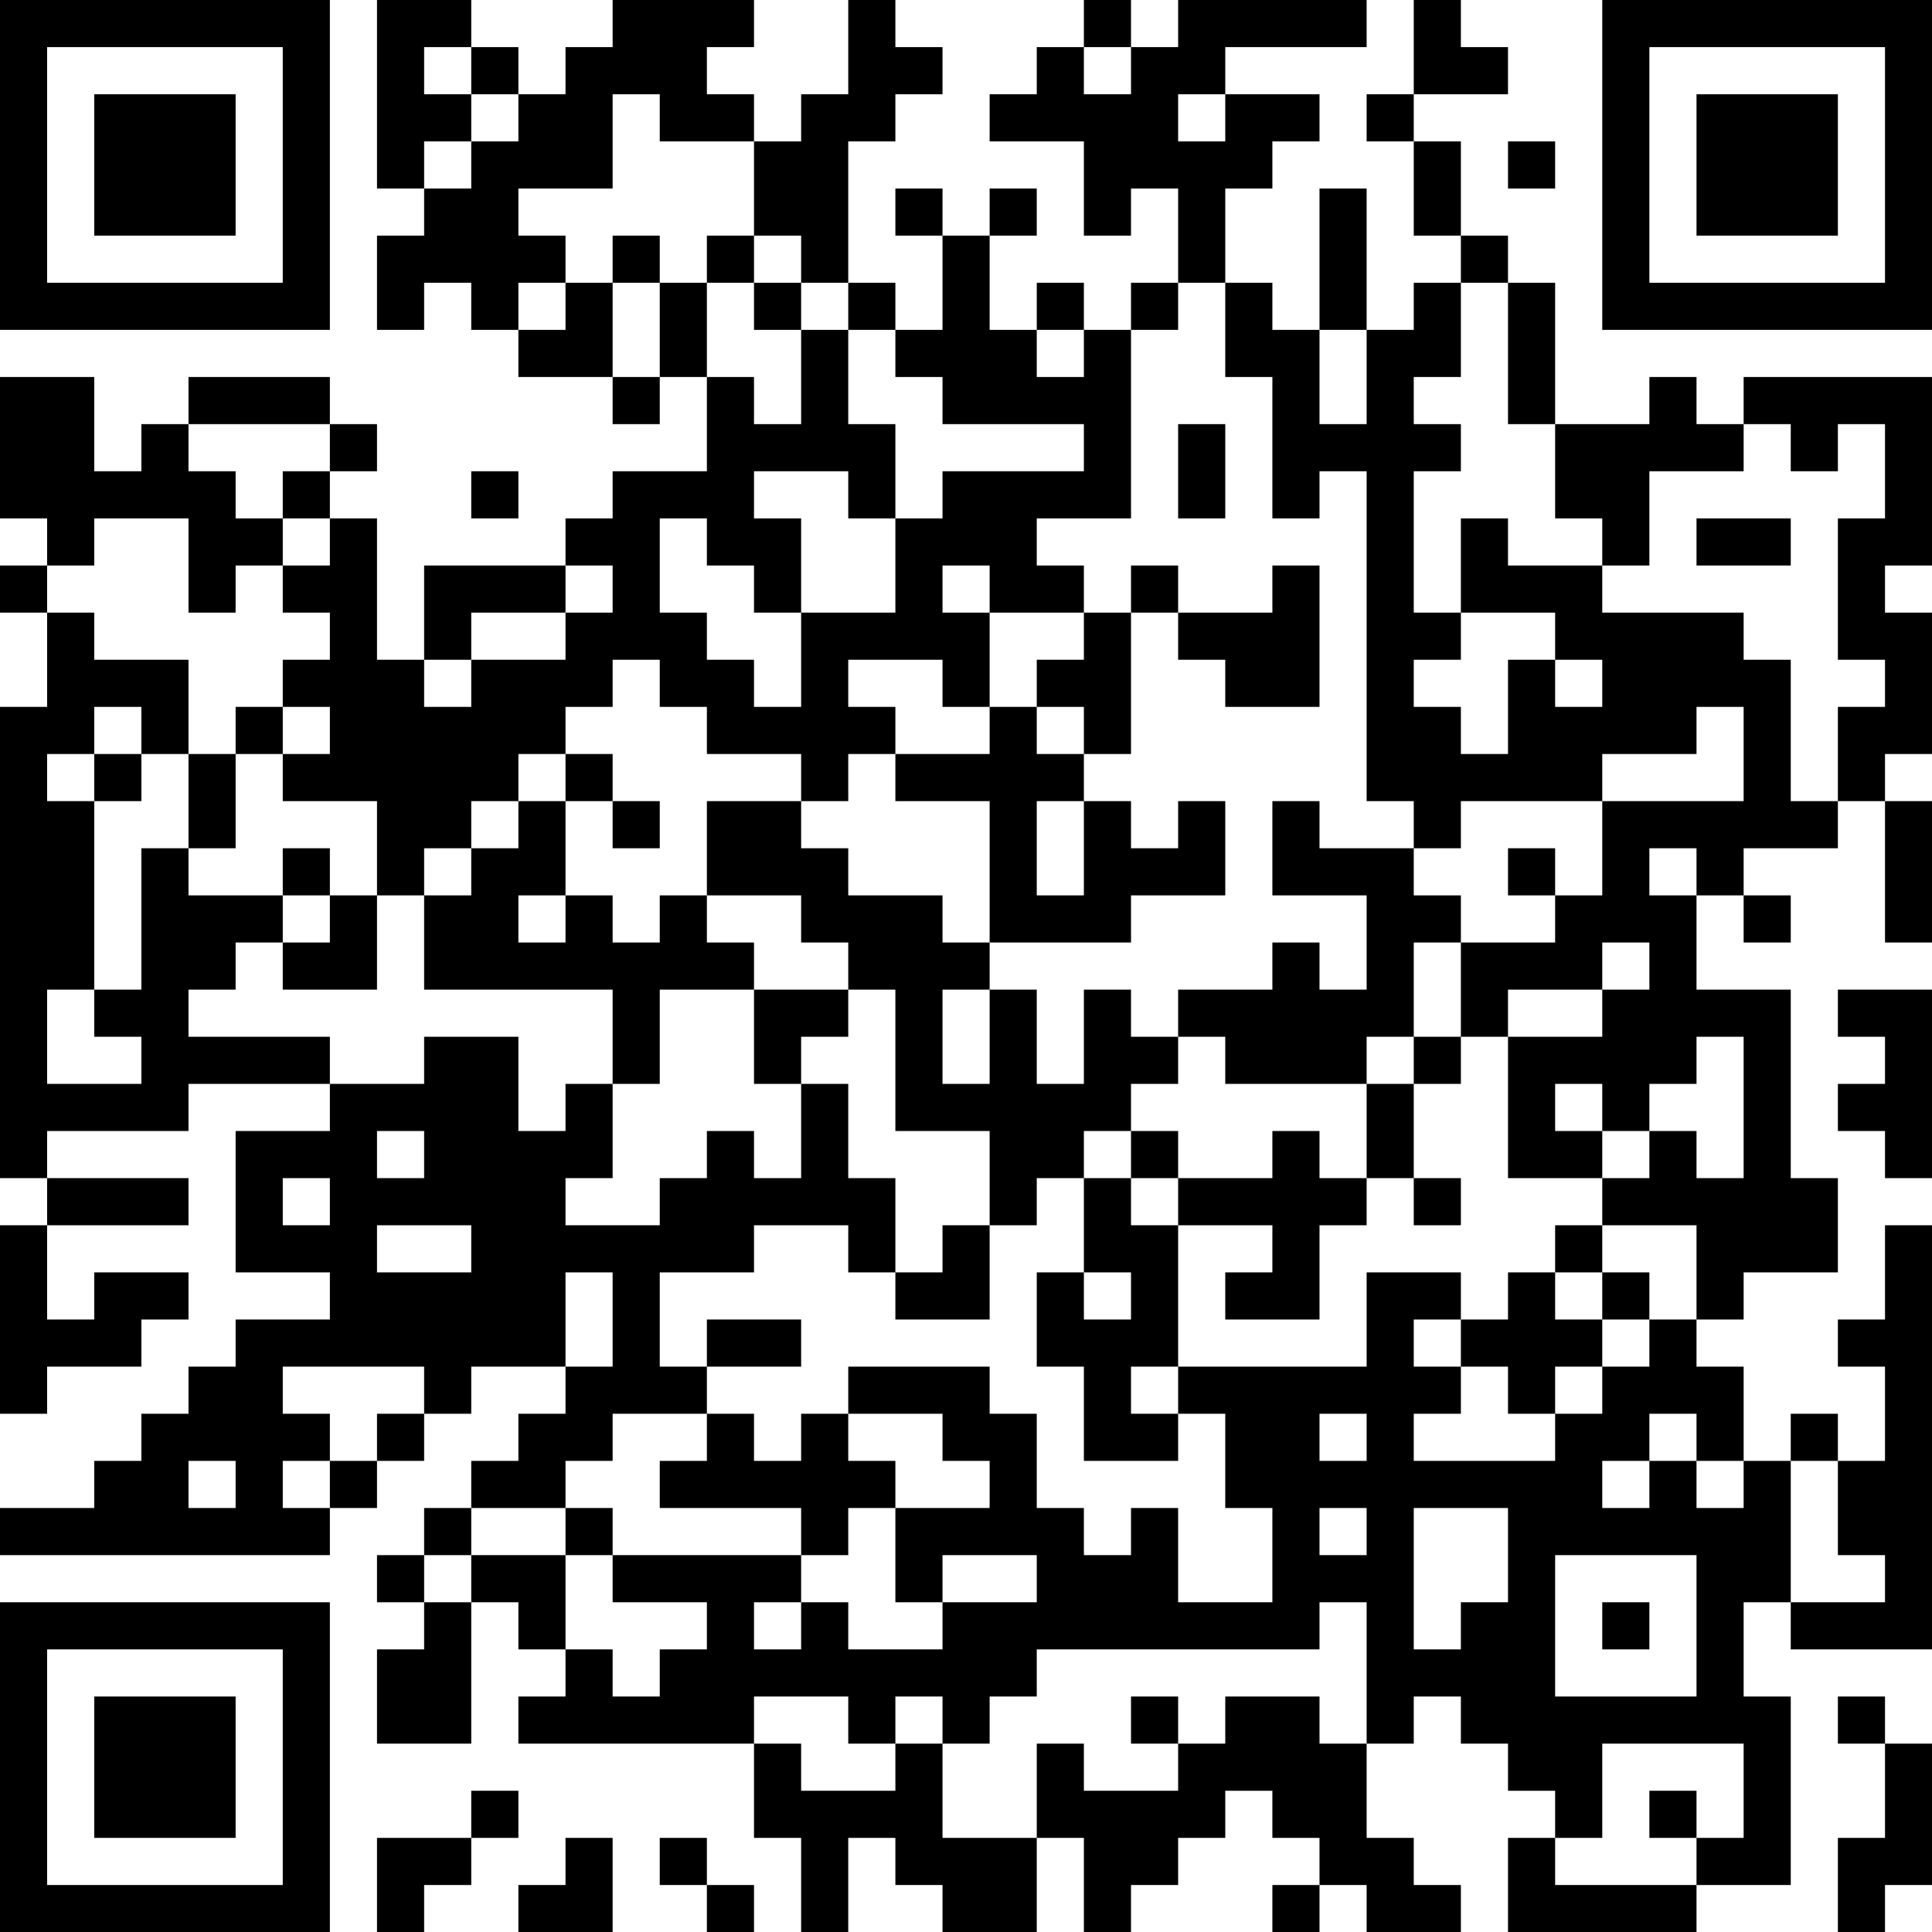 <?xml version="1.0" encoding="UTF-8"?>
<svg xmlns="http://www.w3.org/2000/svg" version="1.1" width="250" height="250" viewBox="0 0 250 250"><rect x="0" y="0" width="250" height="250" fill="#ffffff"/><g transform="scale(6.098)"><g transform="translate(0,0)"><path fill-rule="evenodd" d="M8 0L8 4L9 4L9 5L8 5L8 7L9 7L9 6L10 6L10 7L11 7L11 8L13 8L13 9L14 9L14 8L15 8L15 10L13 10L13 11L12 11L12 12L9 12L9 14L8 14L8 11L7 11L7 10L8 10L8 9L7 9L7 8L4 8L4 9L3 9L3 10L2 10L2 8L0 8L0 11L1 11L1 12L0 12L0 13L1 13L1 15L0 15L0 25L1 25L1 26L0 26L0 30L1 30L1 29L3 29L3 28L4 28L4 27L2 27L2 28L1 28L1 26L4 26L4 25L1 25L1 24L4 24L4 23L7 23L7 24L5 24L5 27L7 27L7 28L5 28L5 29L4 29L4 30L3 30L3 31L2 31L2 32L0 32L0 33L7 33L7 32L8 32L8 31L9 31L9 30L10 30L10 29L12 29L12 30L11 30L11 31L10 31L10 32L9 32L9 33L8 33L8 34L9 34L9 35L8 35L8 37L10 37L10 34L11 34L11 35L12 35L12 36L11 36L11 37L16 37L16 39L17 39L17 41L18 41L18 39L19 39L19 40L20 40L20 41L22 41L22 39L23 39L23 41L24 41L24 40L25 40L25 39L26 39L26 38L27 38L27 39L28 39L28 40L27 40L27 41L28 41L28 40L29 40L29 41L31 41L31 40L30 40L30 39L29 39L29 37L30 37L30 36L31 36L31 37L32 37L32 38L33 38L33 39L32 39L32 41L36 41L36 40L38 40L38 36L37 36L37 34L38 34L38 35L41 35L41 26L40 26L40 28L39 28L39 29L40 29L40 31L39 31L39 30L38 30L38 31L37 31L37 29L36 29L36 28L37 28L37 27L39 27L39 25L38 25L38 21L36 21L36 19L37 19L37 20L38 20L38 19L37 19L37 18L39 18L39 17L40 17L40 20L41 20L41 17L40 17L40 16L41 16L41 13L40 13L40 12L41 12L41 8L37 8L37 9L36 9L36 8L35 8L35 9L33 9L33 6L32 6L32 5L31 5L31 3L30 3L30 2L32 2L32 1L31 1L31 0L30 0L30 2L29 2L29 3L30 3L30 5L31 5L31 6L30 6L30 7L29 7L29 4L28 4L28 7L27 7L27 6L26 6L26 4L27 4L27 3L28 3L28 2L26 2L26 1L29 1L29 0L25 0L25 1L24 1L24 0L23 0L23 1L22 1L22 2L21 2L21 3L23 3L23 5L24 5L24 4L25 4L25 6L24 6L24 7L23 7L23 6L22 6L22 7L21 7L21 5L22 5L22 4L21 4L21 5L20 5L20 4L19 4L19 5L20 5L20 7L19 7L19 6L18 6L18 3L19 3L19 2L20 2L20 1L19 1L19 0L18 0L18 2L17 2L17 3L16 3L16 2L15 2L15 1L16 1L16 0L13 0L13 1L12 1L12 2L11 2L11 1L10 1L10 0ZM9 1L9 2L10 2L10 3L9 3L9 4L10 4L10 3L11 3L11 2L10 2L10 1ZM23 1L23 2L24 2L24 1ZM13 2L13 4L11 4L11 5L12 5L12 6L11 6L11 7L12 7L12 6L13 6L13 8L14 8L14 6L15 6L15 8L16 8L16 9L17 9L17 7L18 7L18 9L19 9L19 11L18 11L18 10L16 10L16 11L17 11L17 13L16 13L16 12L15 12L15 11L14 11L14 13L15 13L15 14L16 14L16 15L17 15L17 13L19 13L19 11L20 11L20 10L23 10L23 9L20 9L20 8L19 8L19 7L18 7L18 6L17 6L17 5L16 5L16 3L14 3L14 2ZM25 2L25 3L26 3L26 2ZM32 3L32 4L33 4L33 3ZM13 5L13 6L14 6L14 5ZM15 5L15 6L16 6L16 7L17 7L17 6L16 6L16 5ZM25 6L25 7L24 7L24 11L22 11L22 12L23 12L23 13L21 13L21 12L20 12L20 13L21 13L21 15L20 15L20 14L18 14L18 15L19 15L19 16L18 16L18 17L17 17L17 16L15 16L15 15L14 15L14 14L13 14L13 15L12 15L12 16L11 16L11 17L10 17L10 18L9 18L9 19L8 19L8 17L6 17L6 16L7 16L7 15L6 15L6 14L7 14L7 13L6 13L6 12L7 12L7 11L6 11L6 10L7 10L7 9L4 9L4 10L5 10L5 11L6 11L6 12L5 12L5 13L4 13L4 11L2 11L2 12L1 12L1 13L2 13L2 14L4 14L4 16L3 16L3 15L2 15L2 16L1 16L1 17L2 17L2 21L1 21L1 23L3 23L3 22L2 22L2 21L3 21L3 18L4 18L4 19L6 19L6 20L5 20L5 21L4 21L4 22L7 22L7 23L9 23L9 22L11 22L11 24L12 24L12 23L13 23L13 25L12 25L12 26L14 26L14 25L15 25L15 24L16 24L16 25L17 25L17 23L18 23L18 25L19 25L19 27L18 27L18 26L16 26L16 27L14 27L14 29L15 29L15 30L13 30L13 31L12 31L12 32L10 32L10 33L9 33L9 34L10 34L10 33L12 33L12 35L13 35L13 36L14 36L14 35L15 35L15 34L13 34L13 33L17 33L17 34L16 34L16 35L17 35L17 34L18 34L18 35L20 35L20 34L22 34L22 33L20 33L20 34L19 34L19 32L21 32L21 31L20 31L20 30L18 30L18 29L21 29L21 30L22 30L22 32L23 32L23 33L24 33L24 32L25 32L25 34L27 34L27 32L26 32L26 30L25 30L25 29L29 29L29 27L31 27L31 28L30 28L30 29L31 29L31 30L30 30L30 31L33 31L33 30L34 30L34 29L35 29L35 28L36 28L36 26L34 26L34 25L35 25L35 24L36 24L36 25L37 25L37 22L36 22L36 23L35 23L35 24L34 24L34 23L33 23L33 24L34 24L34 25L32 25L32 22L34 22L34 21L35 21L35 20L34 20L34 21L32 21L32 22L31 22L31 20L33 20L33 19L34 19L34 17L37 17L37 15L36 15L36 16L34 16L34 17L31 17L31 18L30 18L30 17L29 17L29 10L28 10L28 11L27 11L27 8L26 8L26 6ZM31 6L31 8L30 8L30 9L31 9L31 10L30 10L30 13L31 13L31 14L30 14L30 15L31 15L31 16L32 16L32 14L33 14L33 15L34 15L34 14L33 14L33 13L31 13L31 11L32 11L32 12L34 12L34 13L37 13L37 14L38 14L38 17L39 17L39 15L40 15L40 14L39 14L39 11L40 11L40 9L39 9L39 10L38 10L38 9L37 9L37 10L35 10L35 12L34 12L34 11L33 11L33 9L32 9L32 6ZM22 7L22 8L23 8L23 7ZM28 7L28 9L29 9L29 7ZM25 9L25 11L26 11L26 9ZM10 10L10 11L11 11L11 10ZM36 11L36 12L38 12L38 11ZM12 12L12 13L10 13L10 14L9 14L9 15L10 15L10 14L12 14L12 13L13 13L13 12ZM24 12L24 13L23 13L23 14L22 14L22 15L21 15L21 16L19 16L19 17L21 17L21 20L20 20L20 19L18 19L18 18L17 18L17 17L15 17L15 19L14 19L14 20L13 20L13 19L12 19L12 17L13 17L13 18L14 18L14 17L13 17L13 16L12 16L12 17L11 17L11 18L10 18L10 19L9 19L9 21L13 21L13 23L14 23L14 21L16 21L16 23L17 23L17 22L18 22L18 21L19 21L19 24L21 24L21 26L20 26L20 27L19 27L19 28L21 28L21 26L22 26L22 25L23 25L23 27L22 27L22 29L23 29L23 31L25 31L25 30L24 30L24 29L25 29L25 26L27 26L27 27L26 27L26 28L28 28L28 26L29 26L29 25L30 25L30 26L31 26L31 25L30 25L30 23L31 23L31 22L30 22L30 20L31 20L31 19L30 19L30 18L28 18L28 17L27 17L27 19L29 19L29 21L28 21L28 20L27 20L27 21L25 21L25 22L24 22L24 21L23 21L23 23L22 23L22 21L21 21L21 20L24 20L24 19L26 19L26 17L25 17L25 18L24 18L24 17L23 17L23 16L24 16L24 13L25 13L25 14L26 14L26 15L28 15L28 12L27 12L27 13L25 13L25 12ZM5 15L5 16L4 16L4 18L5 18L5 16L6 16L6 15ZM22 15L22 16L23 16L23 15ZM2 16L2 17L3 17L3 16ZM22 17L22 19L23 19L23 17ZM6 18L6 19L7 19L7 20L6 20L6 21L8 21L8 19L7 19L7 18ZM32 18L32 19L33 19L33 18ZM35 18L35 19L36 19L36 18ZM11 19L11 20L12 20L12 19ZM15 19L15 20L16 20L16 21L18 21L18 20L17 20L17 19ZM20 21L20 23L21 23L21 21ZM39 21L39 22L40 22L40 23L39 23L39 24L40 24L40 25L41 25L41 21ZM25 22L25 23L24 23L24 24L23 24L23 25L24 25L24 26L25 26L25 25L27 25L27 24L28 24L28 25L29 25L29 23L30 23L30 22L29 22L29 23L26 23L26 22ZM8 24L8 25L9 25L9 24ZM24 24L24 25L25 25L25 24ZM6 25L6 26L7 26L7 25ZM8 26L8 27L10 27L10 26ZM33 26L33 27L32 27L32 28L31 28L31 29L32 29L32 30L33 30L33 29L34 29L34 28L35 28L35 27L34 27L34 26ZM12 27L12 29L13 29L13 27ZM23 27L23 28L24 28L24 27ZM33 27L33 28L34 28L34 27ZM15 28L15 29L17 29L17 28ZM6 29L6 30L7 30L7 31L6 31L6 32L7 32L7 31L8 31L8 30L9 30L9 29ZM15 30L15 31L14 31L14 32L17 32L17 33L18 33L18 32L19 32L19 31L18 31L18 30L17 30L17 31L16 31L16 30ZM28 30L28 31L29 31L29 30ZM35 30L35 31L34 31L34 32L35 32L35 31L36 31L36 32L37 32L37 31L36 31L36 30ZM4 31L4 32L5 32L5 31ZM38 31L38 34L40 34L40 33L39 33L39 31ZM12 32L12 33L13 33L13 32ZM28 32L28 33L29 33L29 32ZM30 32L30 35L31 35L31 34L32 34L32 32ZM33 33L33 36L36 36L36 33ZM28 34L28 35L22 35L22 36L21 36L21 37L20 37L20 36L19 36L19 37L18 37L18 36L16 36L16 37L17 37L17 38L19 38L19 37L20 37L20 39L22 39L22 37L23 37L23 38L25 38L25 37L26 37L26 36L28 36L28 37L29 37L29 34ZM34 34L34 35L35 35L35 34ZM24 36L24 37L25 37L25 36ZM39 36L39 37L40 37L40 39L39 39L39 41L40 41L40 40L41 40L41 37L40 37L40 36ZM34 37L34 39L33 39L33 40L36 40L36 39L37 39L37 37ZM10 38L10 39L8 39L8 41L9 41L9 40L10 40L10 39L11 39L11 38ZM35 38L35 39L36 39L36 38ZM12 39L12 40L11 40L11 41L13 41L13 39ZM14 39L14 40L15 40L15 41L16 41L16 40L15 40L15 39ZM0 0L0 7L7 7L7 0ZM1 1L1 6L6 6L6 1ZM2 2L2 5L5 5L5 2ZM34 0L34 7L41 7L41 0ZM35 1L35 6L40 6L40 1ZM36 2L36 5L39 5L39 2ZM0 34L0 41L7 41L7 34ZM1 35L1 40L6 40L6 35ZM2 36L2 39L5 39L5 36Z" fill="#000000"/></g></g></svg>
